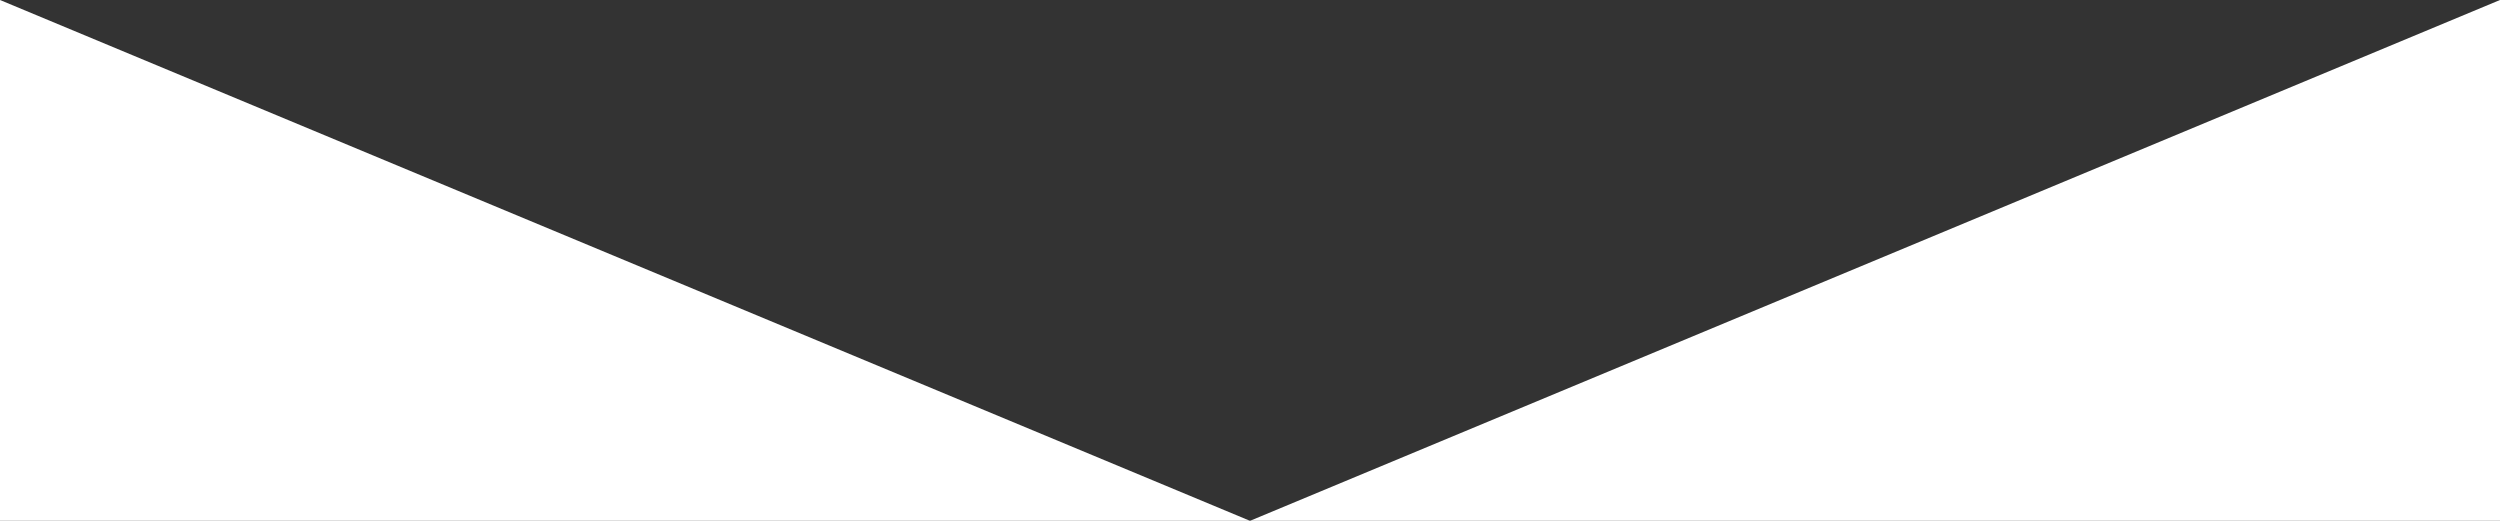 <svg xmlns="http://www.w3.org/2000/svg" viewBox="0 0 24 5">
  <rect x="0" y="0" width="24" height="5" fill="#333333" stroke="none"/>
  <path d="M 0 0 L 12 5 L 24 0 L 24 5 L 0 5 Z" fill="#ffffff"/>
</svg>